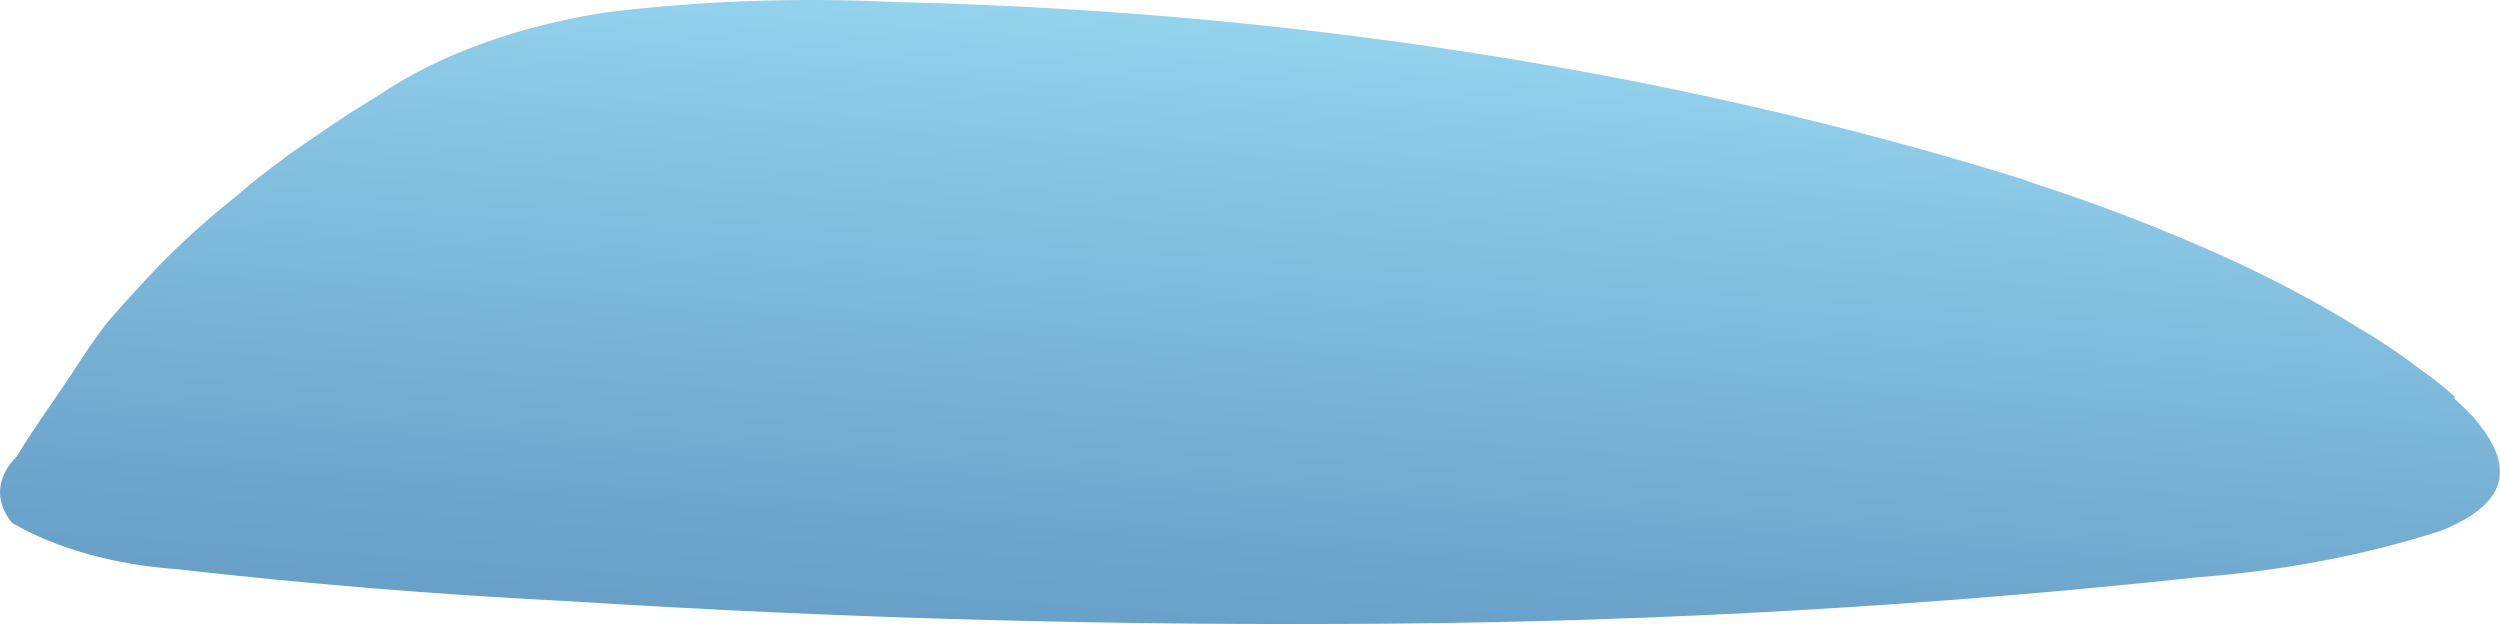 <?xml version="1.0" encoding="utf-8"?>
<svg xmlns="http://www.w3.org/2000/svg" fill="none" height="100%" overflow="visible" preserveAspectRatio="none" style="display: block;" viewBox="0 0 65.196 16.274" width="100%">
<path d="M0.317 13.637C1.457 14.302 2.977 14.728 4.619 14.844C7.987 15.227 11.39 15.506 14.814 15.677C21.984 16.132 29.199 16.327 36.414 16.262C43.429 16.2 50.419 15.796 57.306 15.055C59.549 14.884 61.71 14.47 63.665 13.838C65.721 13.004 65.393 11.922 64.494 10.868C64.339 10.705 64.183 10.552 64.011 10.399V10.341C63.727 10.085 63.416 9.839 63.078 9.603C62.603 9.236 62.084 8.887 61.522 8.559C60.008 7.622 58.316 6.777 56.477 6.04C55.423 5.604 54.327 5.201 53.193 4.833L52.675 4.651C43.673 1.857 33.607 0.281 23.299 0.052C20.771 -0.07 18.224 0.023 15.748 0.33C13.446 0.698 11.402 1.446 9.89 2.476C9.492 2.715 9.095 2.965 8.715 3.223C8.334 3.482 8.006 3.702 7.661 3.942C7.557 4.018 7.453 4.085 7.367 4.162C6.935 4.469 6.537 4.785 6.157 5.12C5.429 5.699 4.76 6.301 4.153 6.921L3.755 7.343C3.444 7.678 3.15 8.004 2.891 8.301C2.632 8.598 2.304 9.086 2.045 9.479C1.526 10.293 0.921 11.098 0.437 11.903C0.173 12.166 0.024 12.46 0.003 12.762C-0.018 13.063 0.089 13.363 0.317 13.637Z" fill="url(#paint0_linear_0_745)" id="Vector"/>
<defs>
<linearGradient gradientUnits="userSpaceOnUse" id="paint0_linear_0_745" x1="35.948" x2="33.697" y1="-1.854" y2="29.562">
<stop stop-color="#9DDDF5"/>
<stop offset="0.19" stop-color="#89C7E5"/>
<stop offset="0.53" stop-color="#6CA5CC"/>
<stop offset="0.81" stop-color="#5A90BD"/>
<stop offset="0.99" stop-color="#5389B8"/>
</linearGradient>
</defs>
</svg>